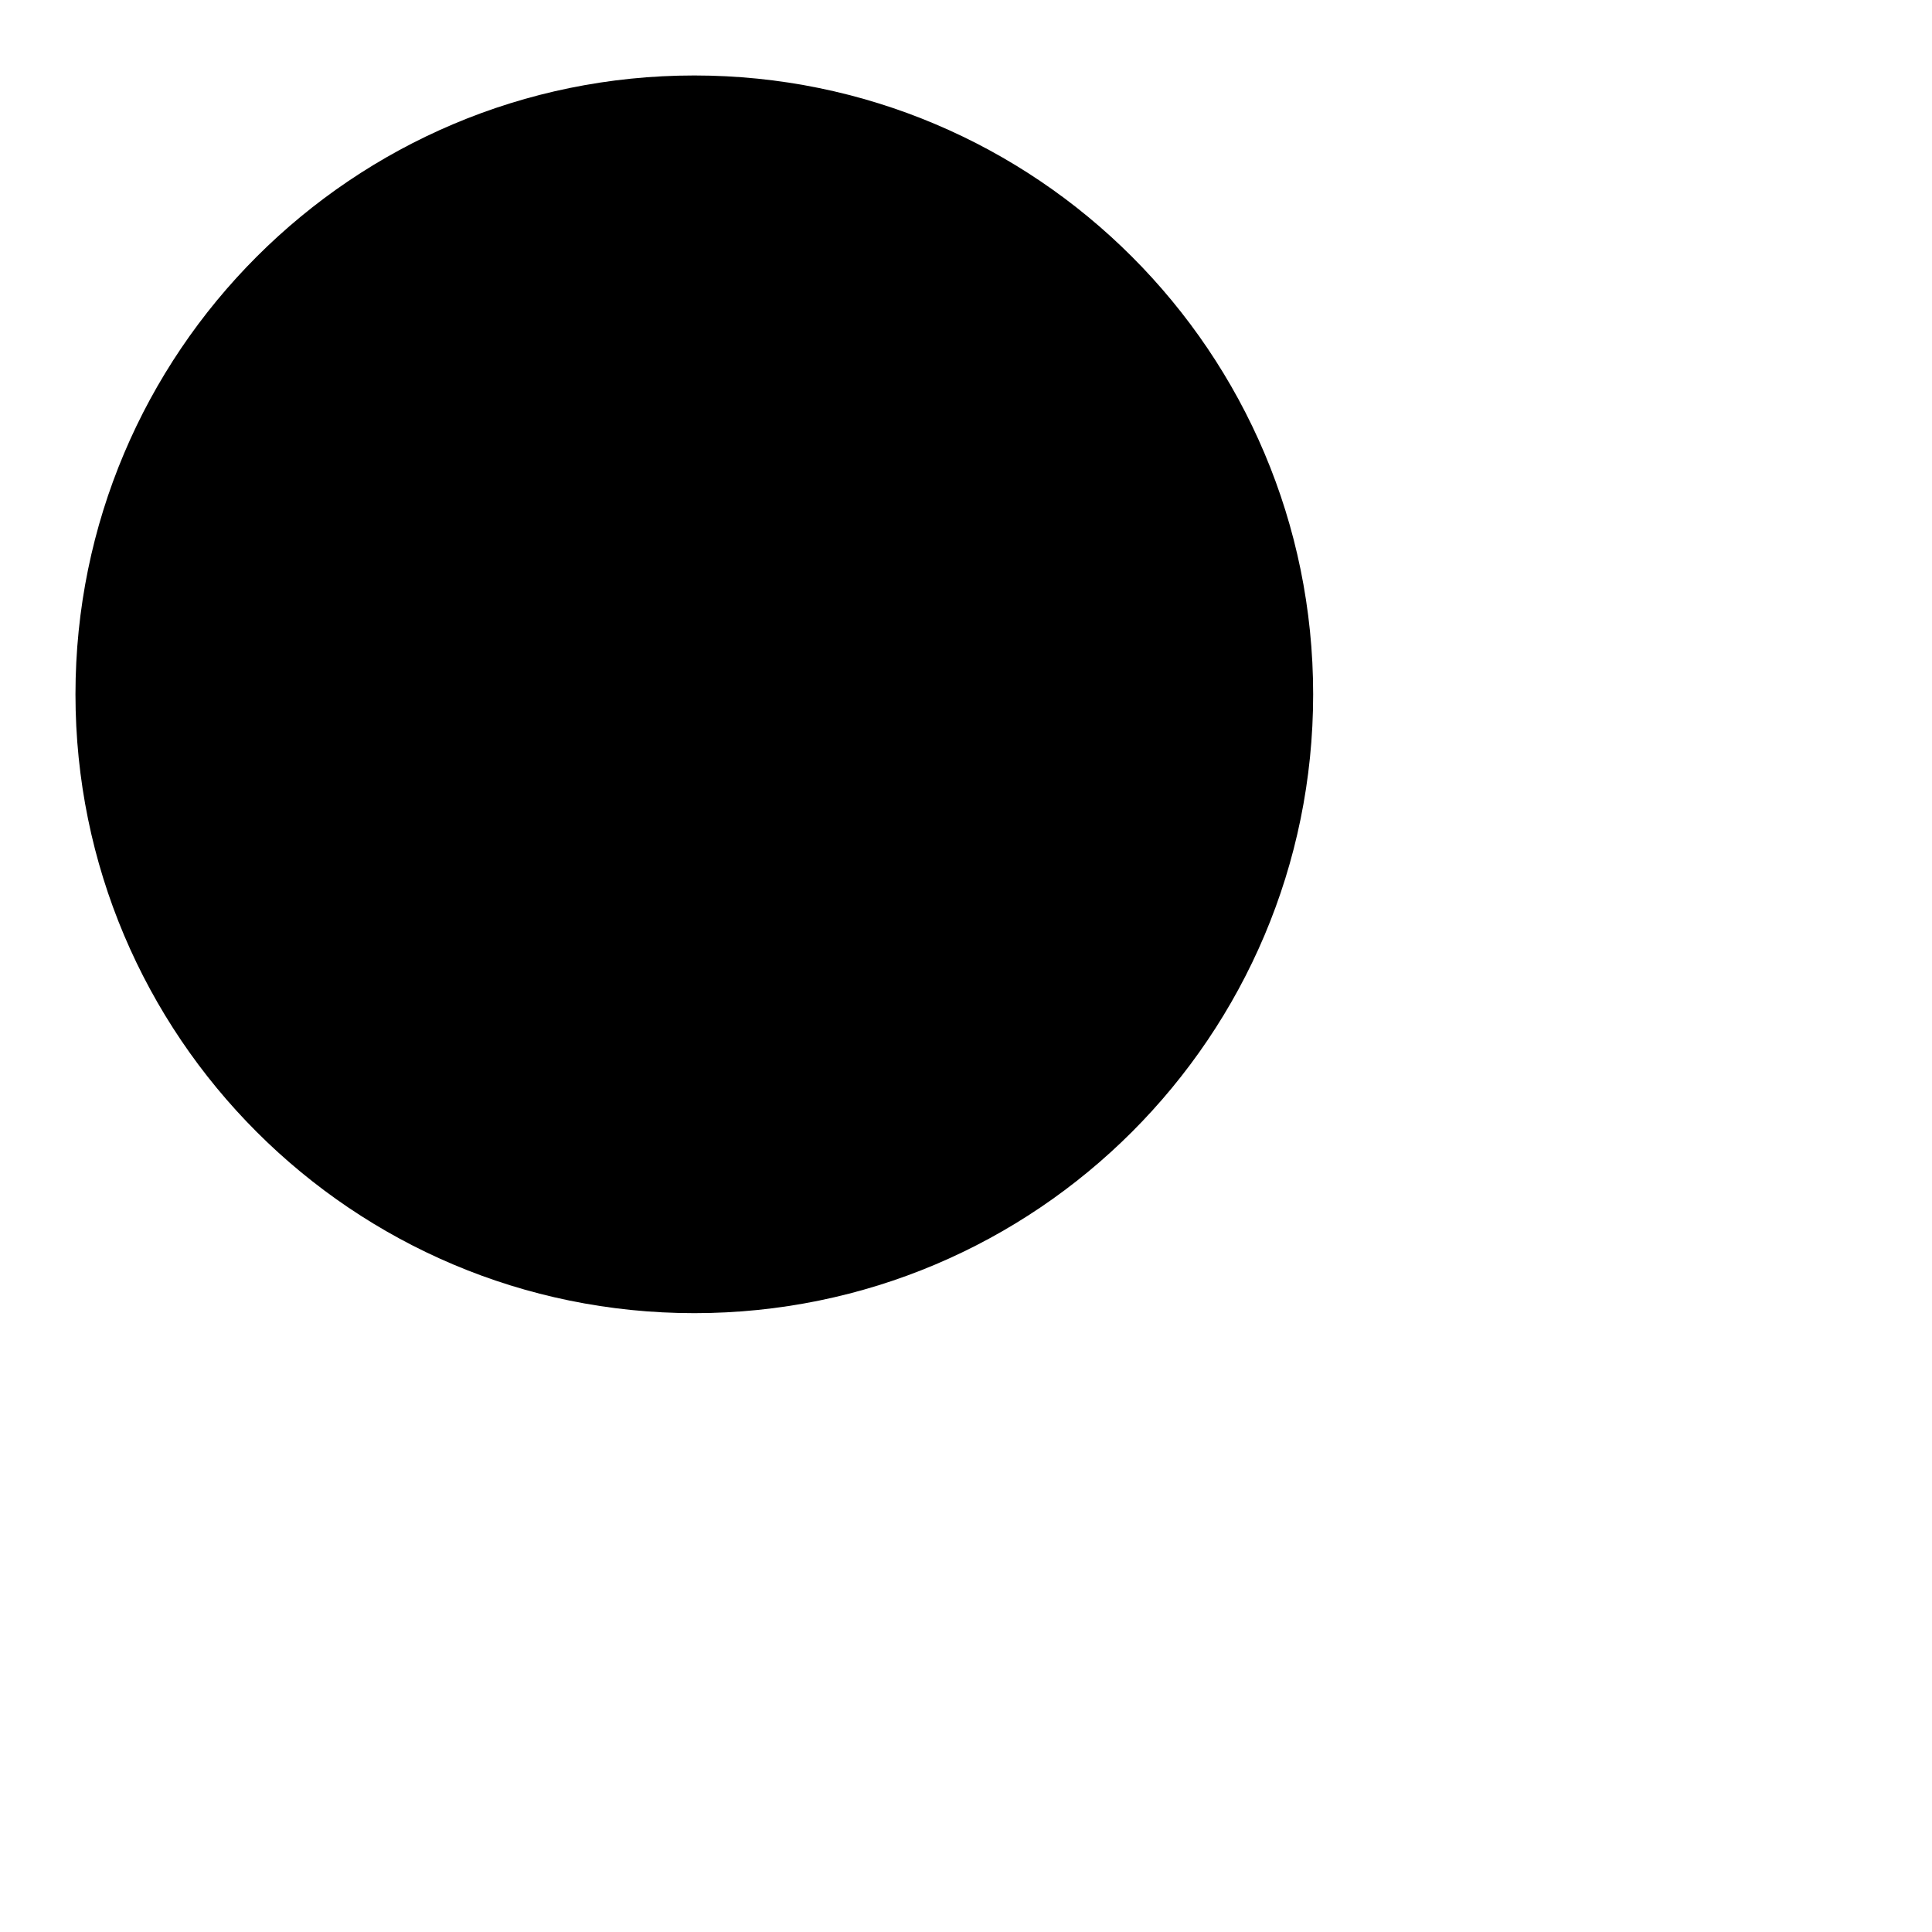<?xml version="1.0" encoding="utf-8"?>
<!-- Svg Vector Icons : http://www.onlinewebfonts.com/icon -->
<!DOCTYPE svg PUBLIC "-//W3C//DTD SVG 1.1//EN" "http://www.w3.org/Graphics/SVG/1.1/DTD/svg11.dtd">
<svg version="1.1" xmlns="http://www.w3.org/2000/svg" xmlns:xlink="http://www.w3.org/1999/xlink" x="0px" y="0px" viewBox="0 0 256 256" enable-background="new 0 0 256 256" xml:space="preserve">
<g><g><path fill="#000000" d="M10,92c0,45.3,36.7,82,82,82c45.3,0,82-36.7,82-82c0-45.3-36.7-82-82-82C46.7,10,10,46.7,10,92z"/><path fill="#000000" d="M246,246l-96-96L246,246z"/></g></g>
</svg>